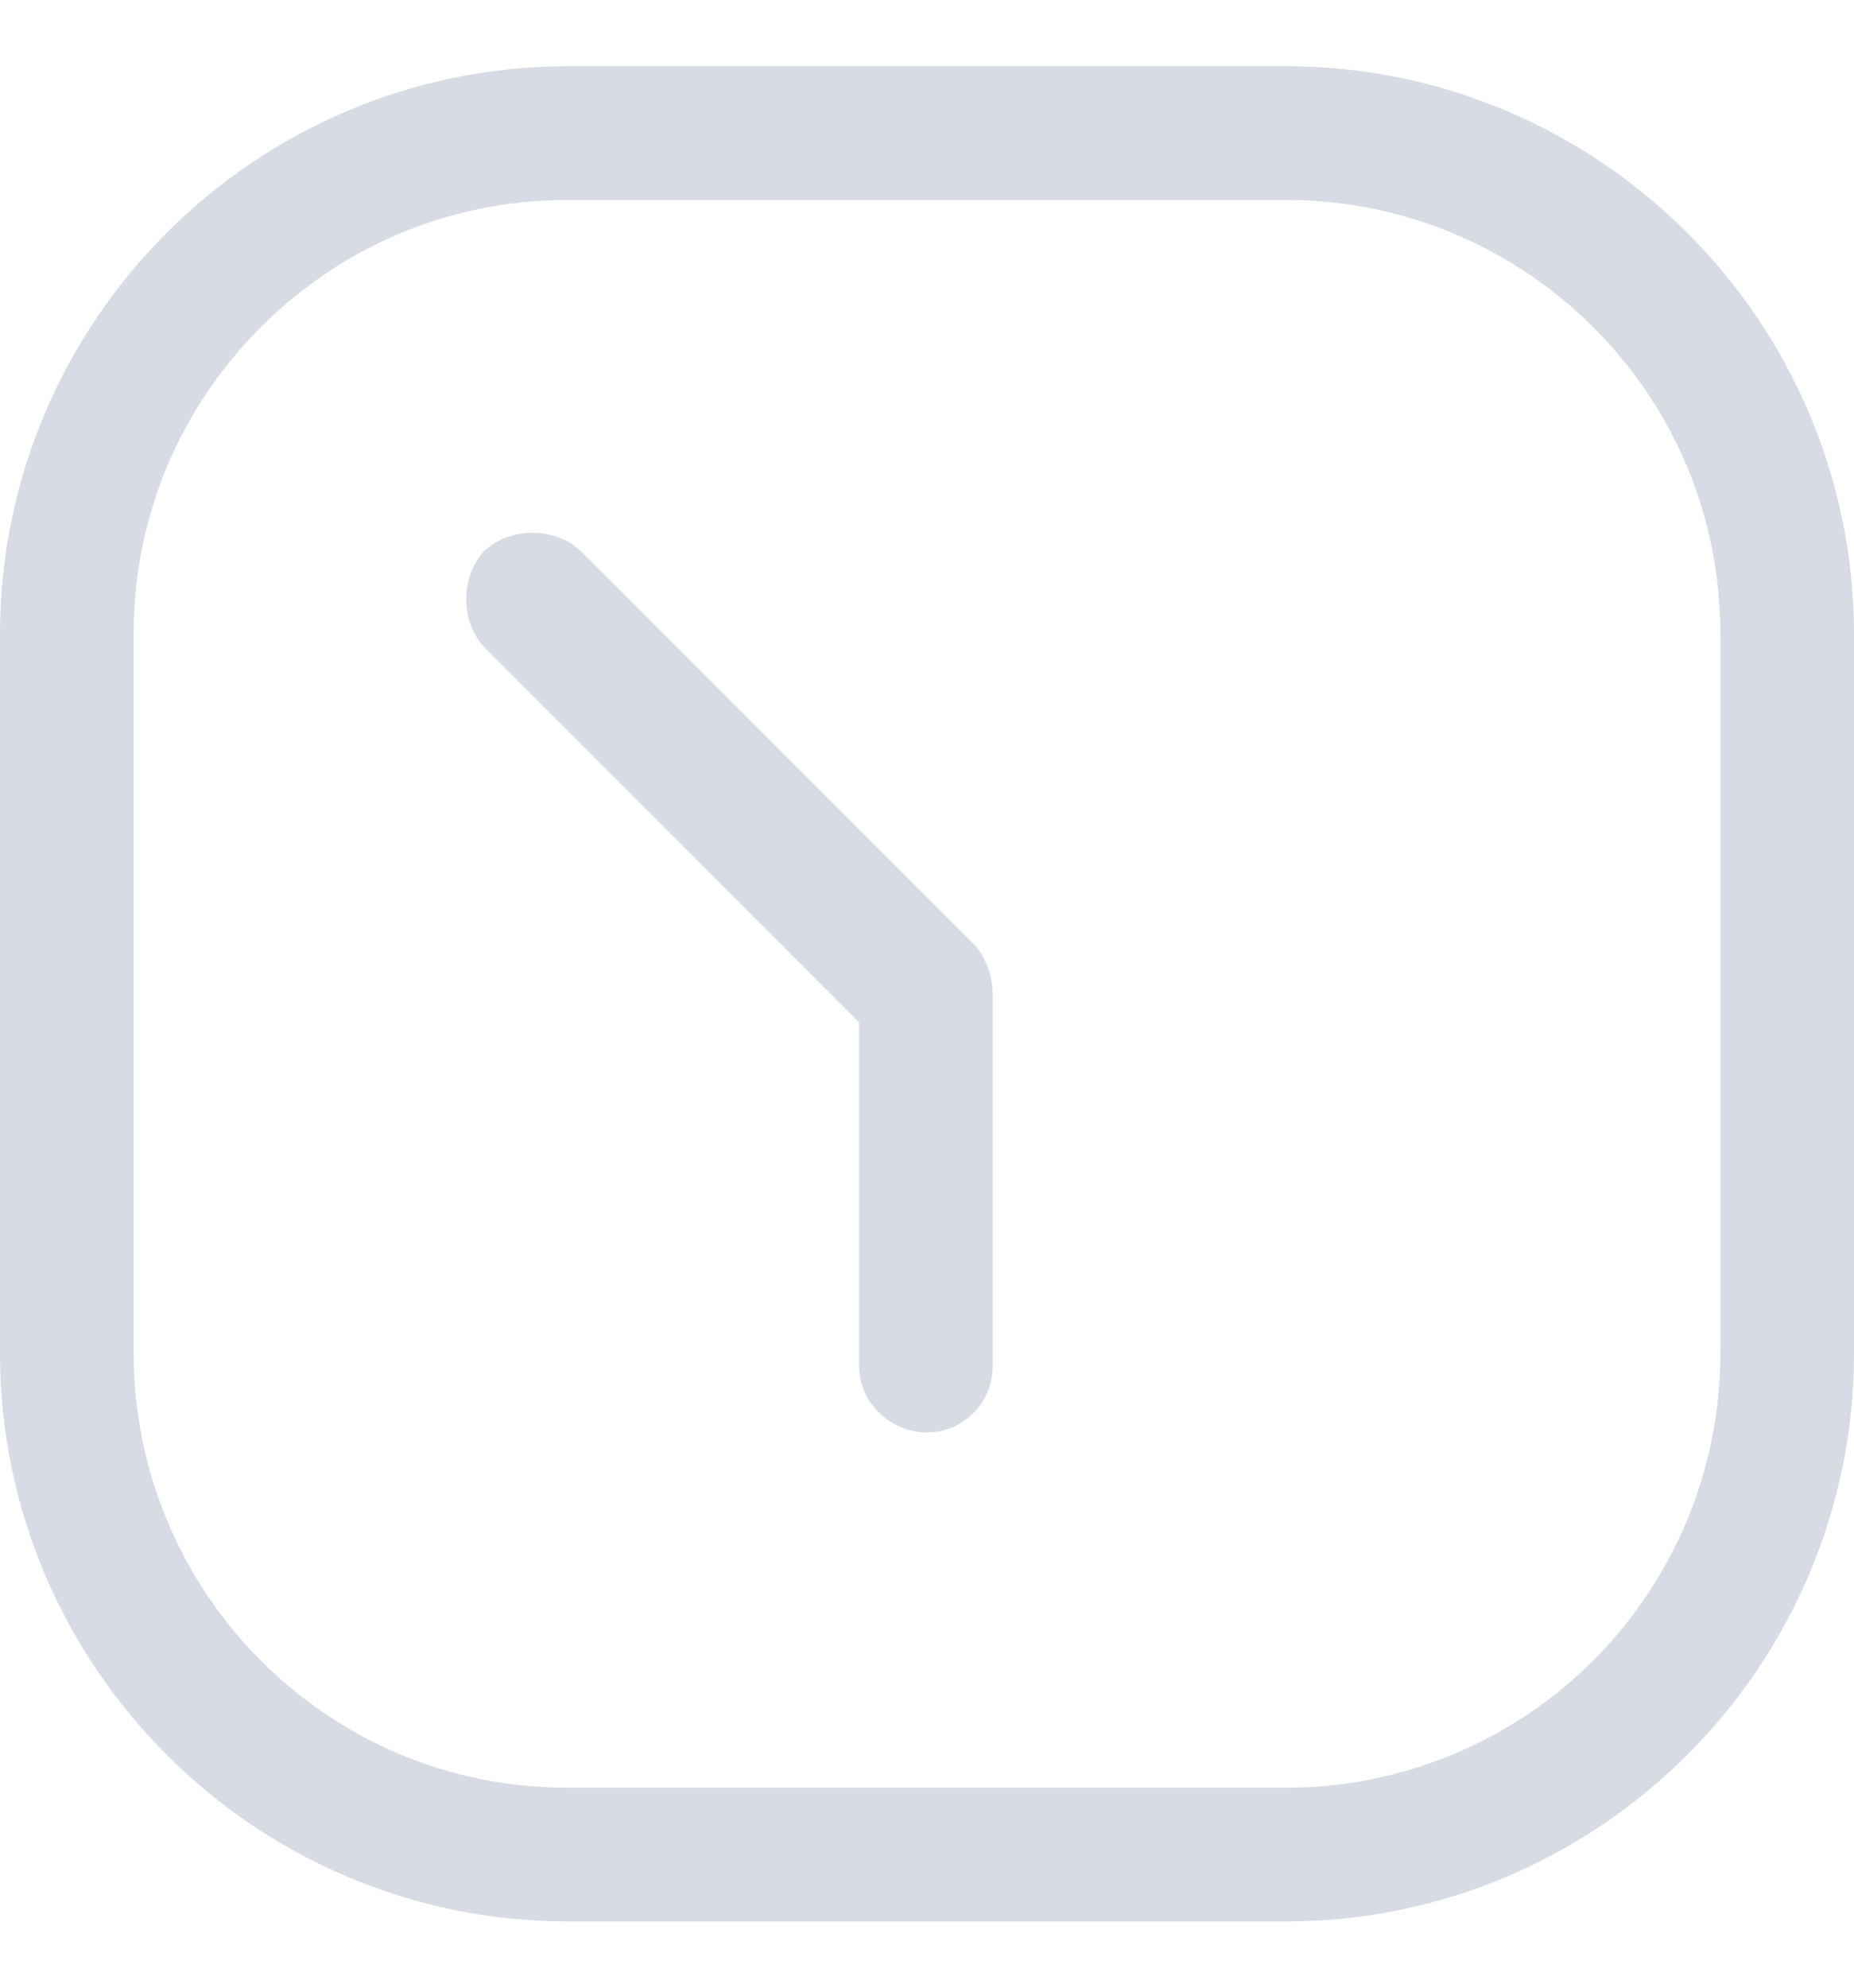 <svg width="14" height="15" viewBox="0 0 14 15" fill="none" xmlns="http://www.w3.org/2000/svg">
<path d="M4.286 0.5H9.714C10.889 0.5 11.964 0.98 12.742 1.758C13.52 2.535 14 3.611 14 4.786V10.214C14 11.389 13.52 12.464 12.742 13.242C11.964 14.02 10.889 14.5 9.714 14.5H4.286C3.111 14.5 2.035 14.02 1.258 13.242C0.48 12.464 0 11.389 0 10.214V4.786C0 3.611 0.48 2.535 1.258 1.758C2.035 0.98 3.111 0.5 4.286 0.5ZM3.657 4.885C3.475 4.687 3.475 4.356 3.657 4.157C3.856 3.975 4.187 3.975 4.385 4.157L7.364 7.136C7.447 7.235 7.496 7.368 7.496 7.5V10.313C7.496 10.578 7.281 10.81 7 10.81C6.719 10.81 6.487 10.578 6.487 10.313V7.715L3.657 4.885ZM9.714 1.509H4.286C3.376 1.509 2.565 1.874 1.969 2.469C1.374 3.065 1.009 3.876 1.009 4.786V10.214C1.009 11.108 1.374 11.935 1.969 12.531C2.565 13.127 3.376 13.491 4.286 13.491H9.714C10.608 13.491 11.435 13.127 12.031 12.531C12.627 11.935 12.991 11.108 12.991 10.214V4.786C12.991 3.876 12.627 3.065 12.031 2.469C11.435 1.874 10.608 1.509 9.714 1.509Z" fill="#D7DBE3"/>
</svg>
